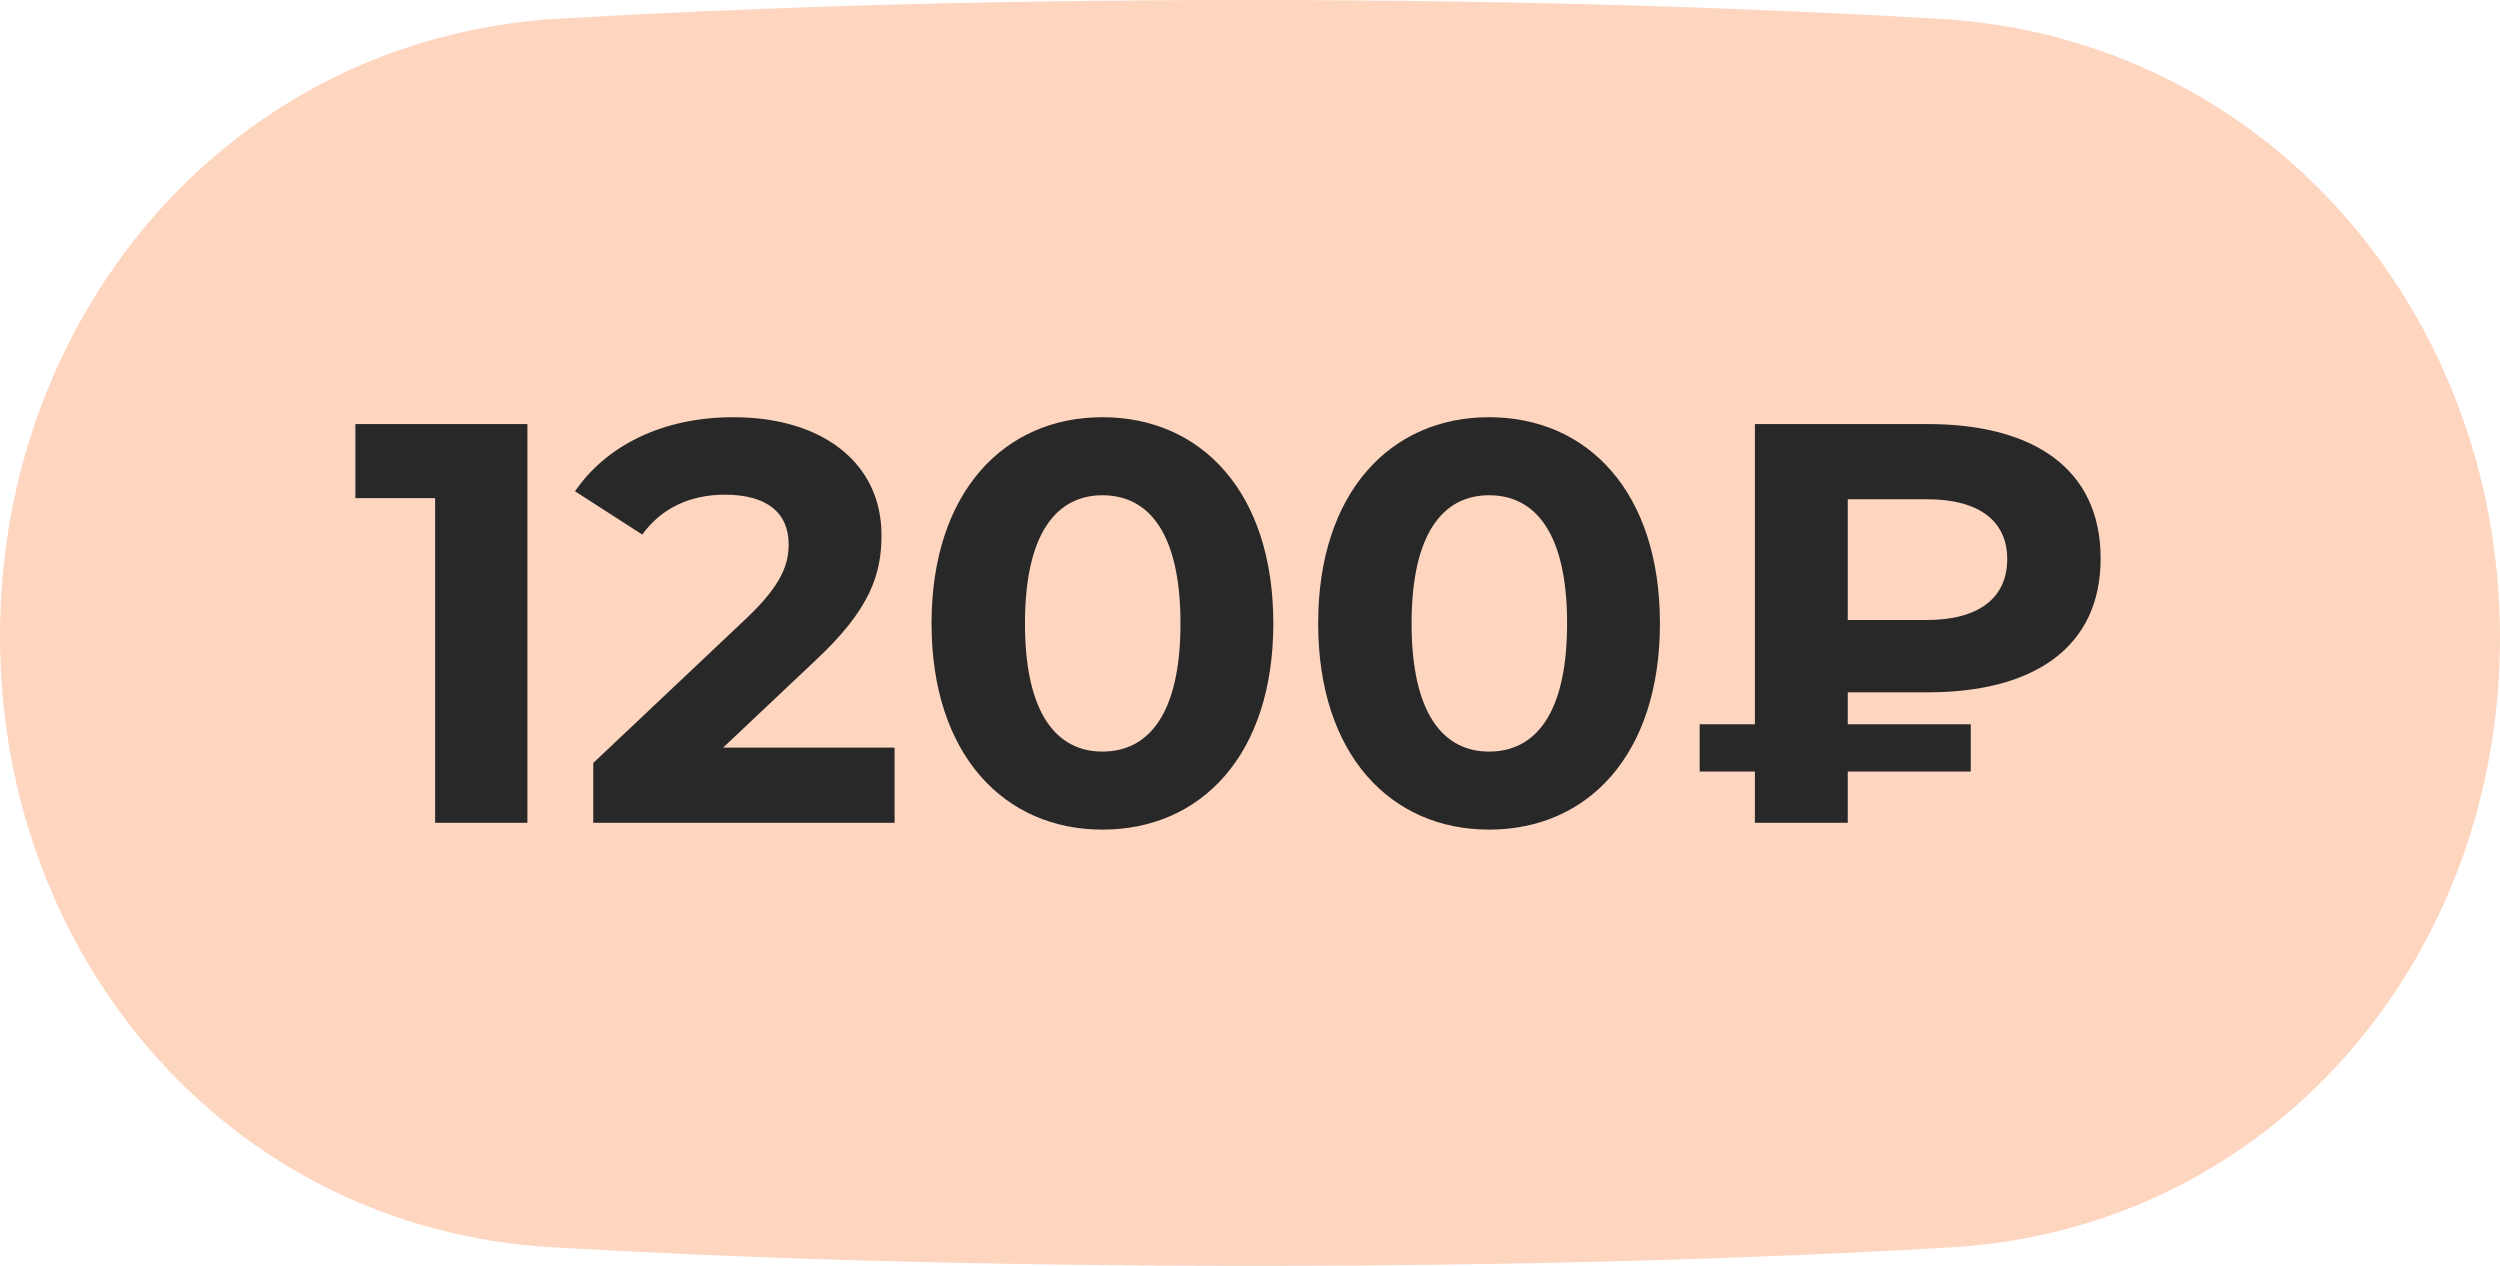 <?xml version="1.0" encoding="UTF-8"?> <svg xmlns="http://www.w3.org/2000/svg" width="79" height="40" viewBox="0 0 79 40" fill="none"><path d="M0 20.102C0 9.816 7.375 1.193 17.644 0.591C23.428 0.252 30.666 0 39.401 0C48.184 0 55.473 0.255 61.302 0.596C71.594 1.2 79 9.845 79 20.155C79 30.327 71.771 38.83 61.617 39.419C55.854 39.753 48.562 40 39.599 40C30.587 40 23.243 39.75 17.437 39.413C7.259 38.822 0 30.297 0 20.102Z" fill="#FED5BE"></path><path d="M11.23 13.4H16.666V26H13.75V15.74H11.23V13.4ZM22.851 23.624H28.269V26H18.747V24.11L23.607 19.52C24.723 18.458 24.921 17.81 24.921 17.198C24.921 16.208 24.237 15.632 22.905 15.632C21.825 15.632 20.907 16.046 20.295 16.892L18.171 15.524C19.143 14.102 20.907 13.184 23.175 13.184C25.983 13.184 27.855 14.624 27.855 16.91C27.855 18.134 27.513 19.25 25.749 20.888L22.851 23.624ZM34.837 26.216C31.741 26.216 29.437 23.858 29.437 19.7C29.437 15.542 31.741 13.184 34.837 13.184C37.951 13.184 40.237 15.542 40.237 19.7C40.237 23.858 37.951 26.216 34.837 26.216ZM34.837 23.75C36.295 23.75 37.303 22.562 37.303 19.7C37.303 16.838 36.295 15.65 34.837 15.65C33.397 15.65 32.389 16.838 32.389 19.7C32.389 22.562 33.397 23.75 34.837 23.75ZM47.054 26.216C43.958 26.216 41.654 23.858 41.654 19.7C41.654 15.542 43.958 13.184 47.054 13.184C50.168 13.184 52.454 15.542 52.454 19.7C52.454 23.858 50.168 26.216 47.054 26.216ZM47.054 23.75C48.512 23.75 49.52 22.562 49.52 19.7C49.52 16.838 48.512 15.65 47.054 15.65C45.614 15.65 44.606 16.838 44.606 19.7C44.606 22.562 45.614 23.75 47.054 23.75ZM60.908 21.878H58.389V22.886H62.276V24.38H58.389V26H55.455V24.38H53.709V22.886H55.455V13.4H60.908C64.275 13.4 66.38 14.822 66.38 17.648C66.38 20.456 64.275 21.878 60.908 21.878ZM63.428 17.666C63.428 16.442 62.511 15.776 60.891 15.776H58.389V19.592H60.891C62.511 19.592 63.428 18.908 63.428 17.666Z" fill="#282828"></path></svg> 